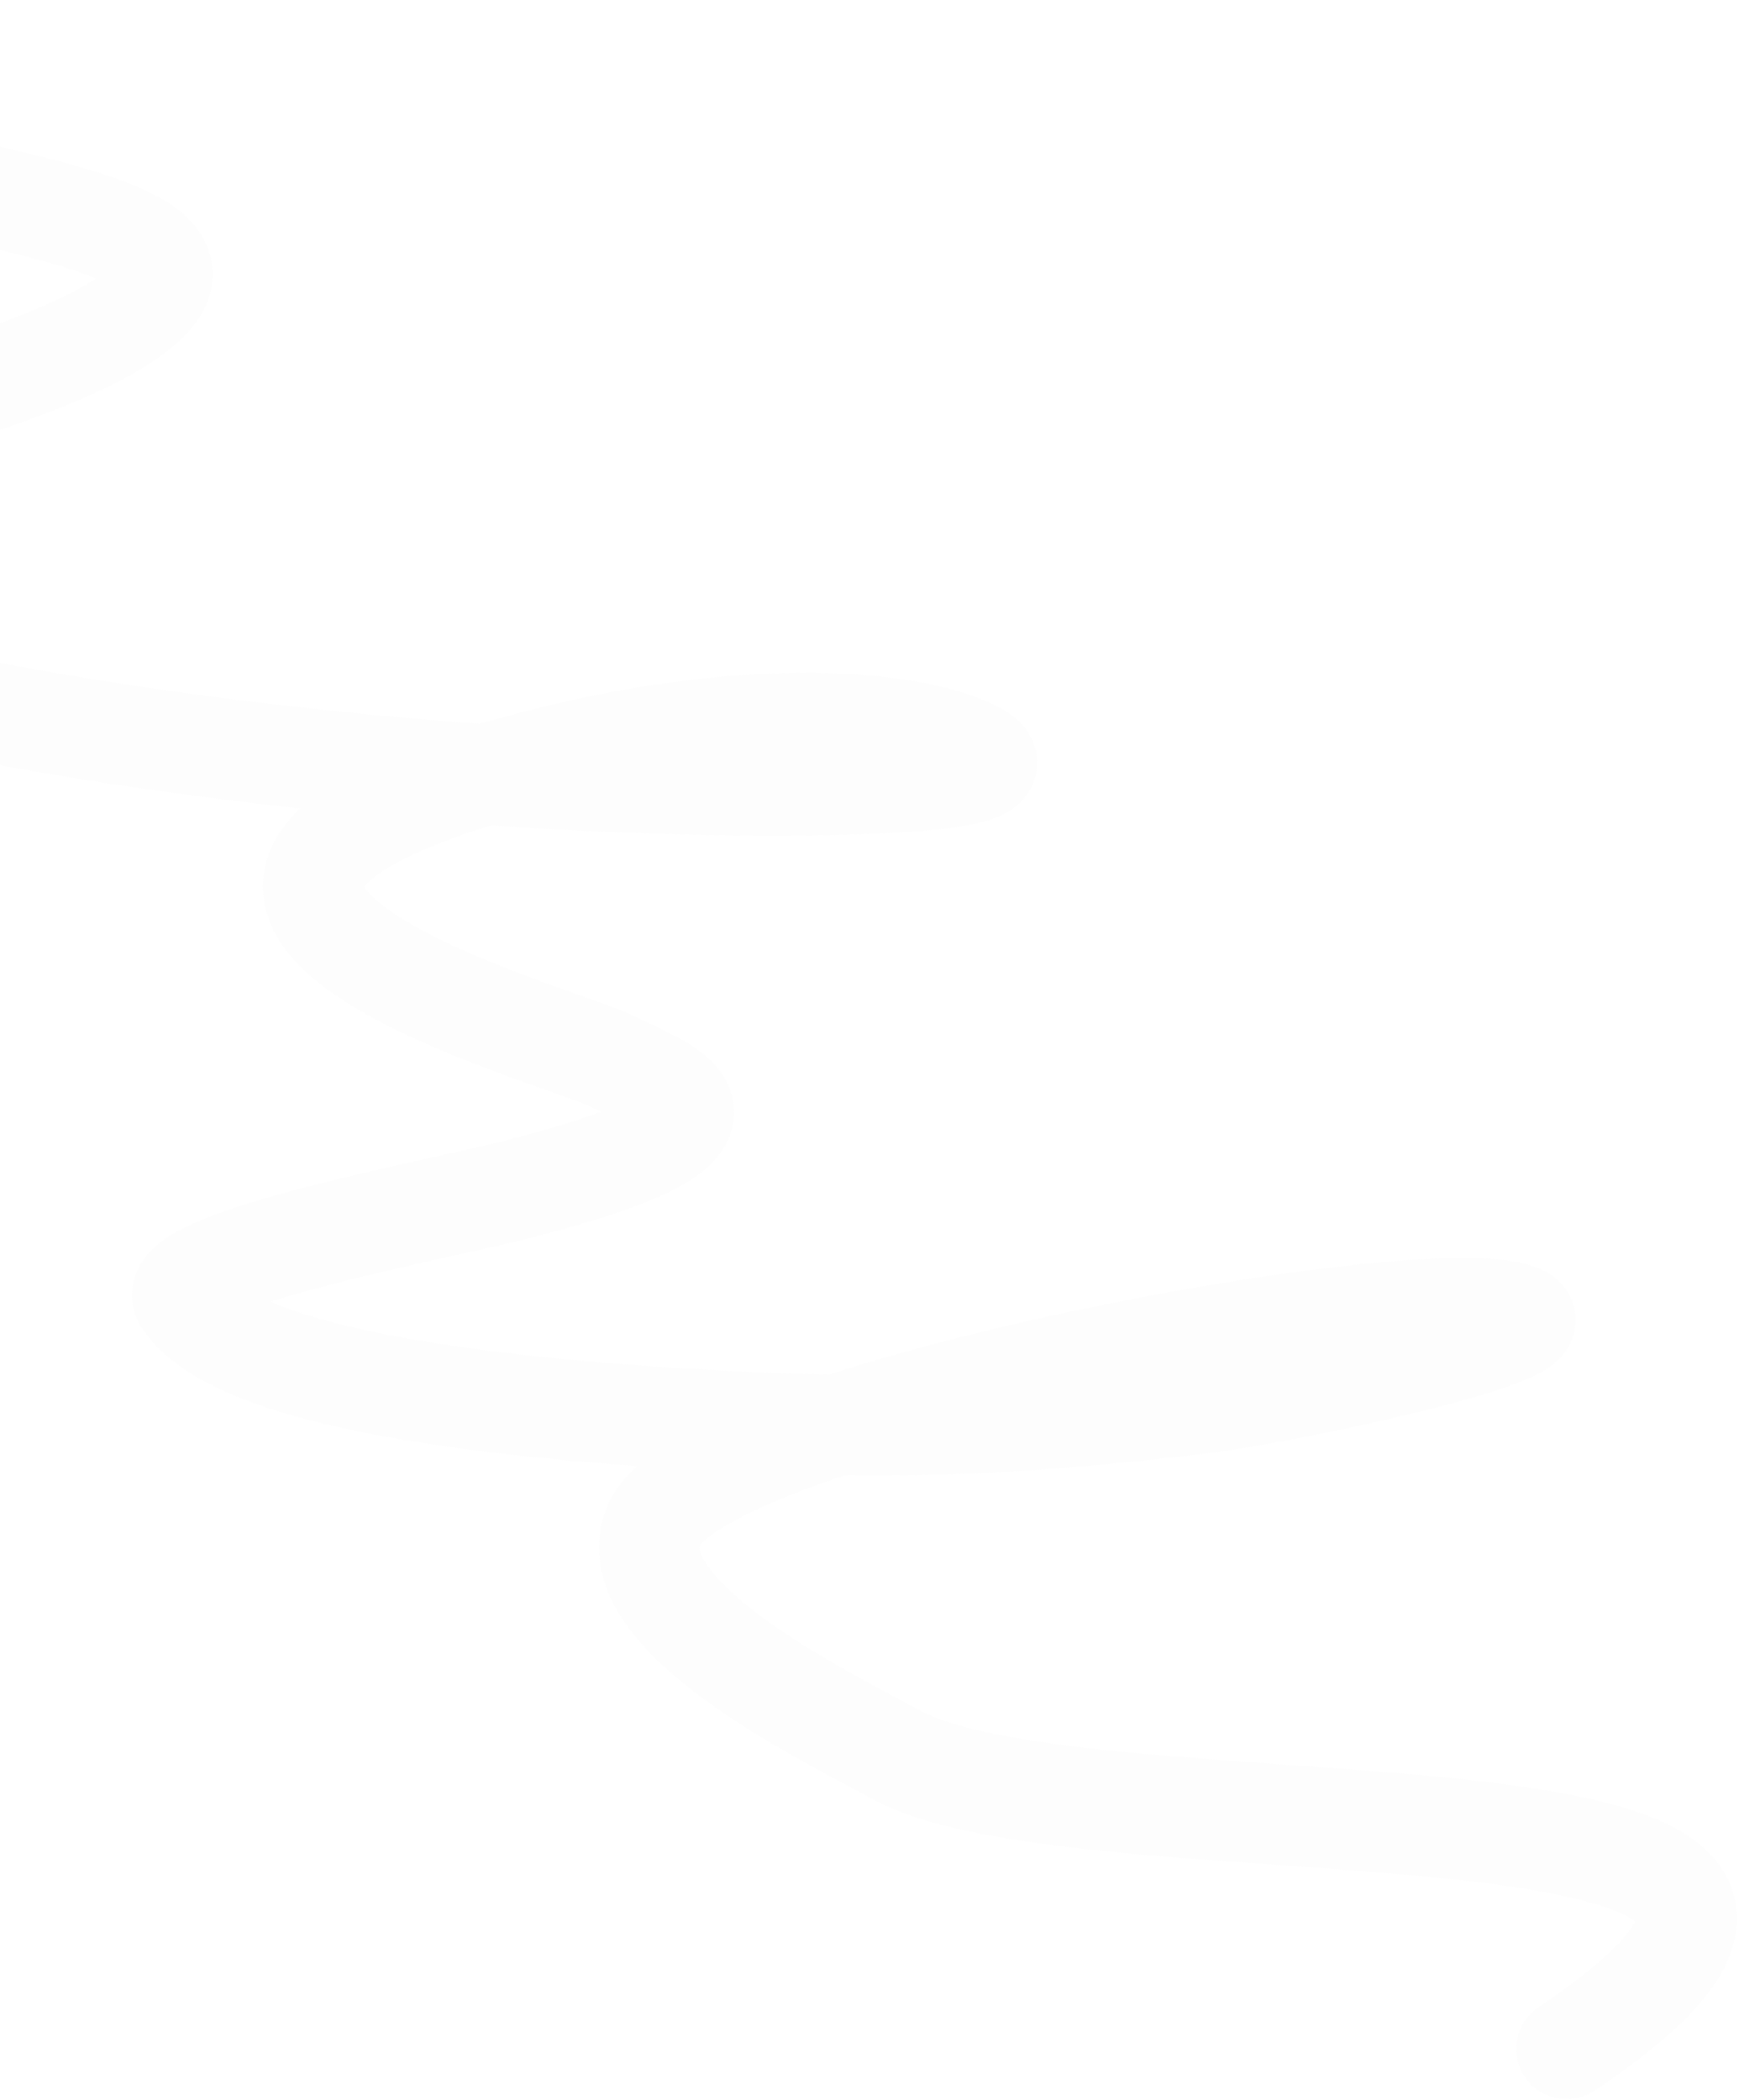 <?xml version="1.0" encoding="UTF-8"?> <svg xmlns="http://www.w3.org/2000/svg" width="864" height="1043" viewBox="0 0 864 1043" fill="none"><g opacity="0.4" filter="url(#filter0_b_9_148)"><path d="M-120.075 25.596C-181.018 99.779 156.032 91.739 65.023 156.718C2.947 201.038 -171.721 222.446 -186.706 276.702C-201.688 330.958 111.728 386.446 360.038 389.911C367.984 390.022 521.882 392.691 484.551 373.297C453.882 357.364 374.726 350.62 272.883 376.033C5.188 442.831 275.386 512.879 303.819 526.954C332.921 541.359 386.576 557.811 255.823 591.04C215.504 601.287 78.519 626.428 91.377 645.888C118.037 686.244 252.373 700.184 360.084 705.799C433.498 709.626 497.479 709.113 596.386 697.107C642.189 691.546 772.669 663.073 756.52 653.766C719.644 632.512 348.996 700.039 324.763 757.631C305.994 802.237 411.224 852.789 444.454 871.153C543.196 925.735 999.245 869.575 778.312 1017.66" stroke="#AEAEAE" stroke-opacity="0.05" stroke-width="50" stroke-linecap="round"></path></g><defs><filter id="filter0_b_9_148" x="-216.275" y="-3.405" width="1083.3" height="1050.07" filterUnits="userSpaceOnUse" color-interpolation-filters="sRGB"><feFlood flood-opacity="0" result="BackgroundImageFix"></feFlood><feGaussianBlur in="BackgroundImageFix" stdDeviation="2"></feGaussianBlur><feComposite in2="SourceAlpha" operator="in" result="effect1_backgroundBlur_9_148"></feComposite><feBlend mode="normal" in="SourceGraphic" in2="effect1_backgroundBlur_9_148" result="shape"></feBlend></filter></defs></svg> 
